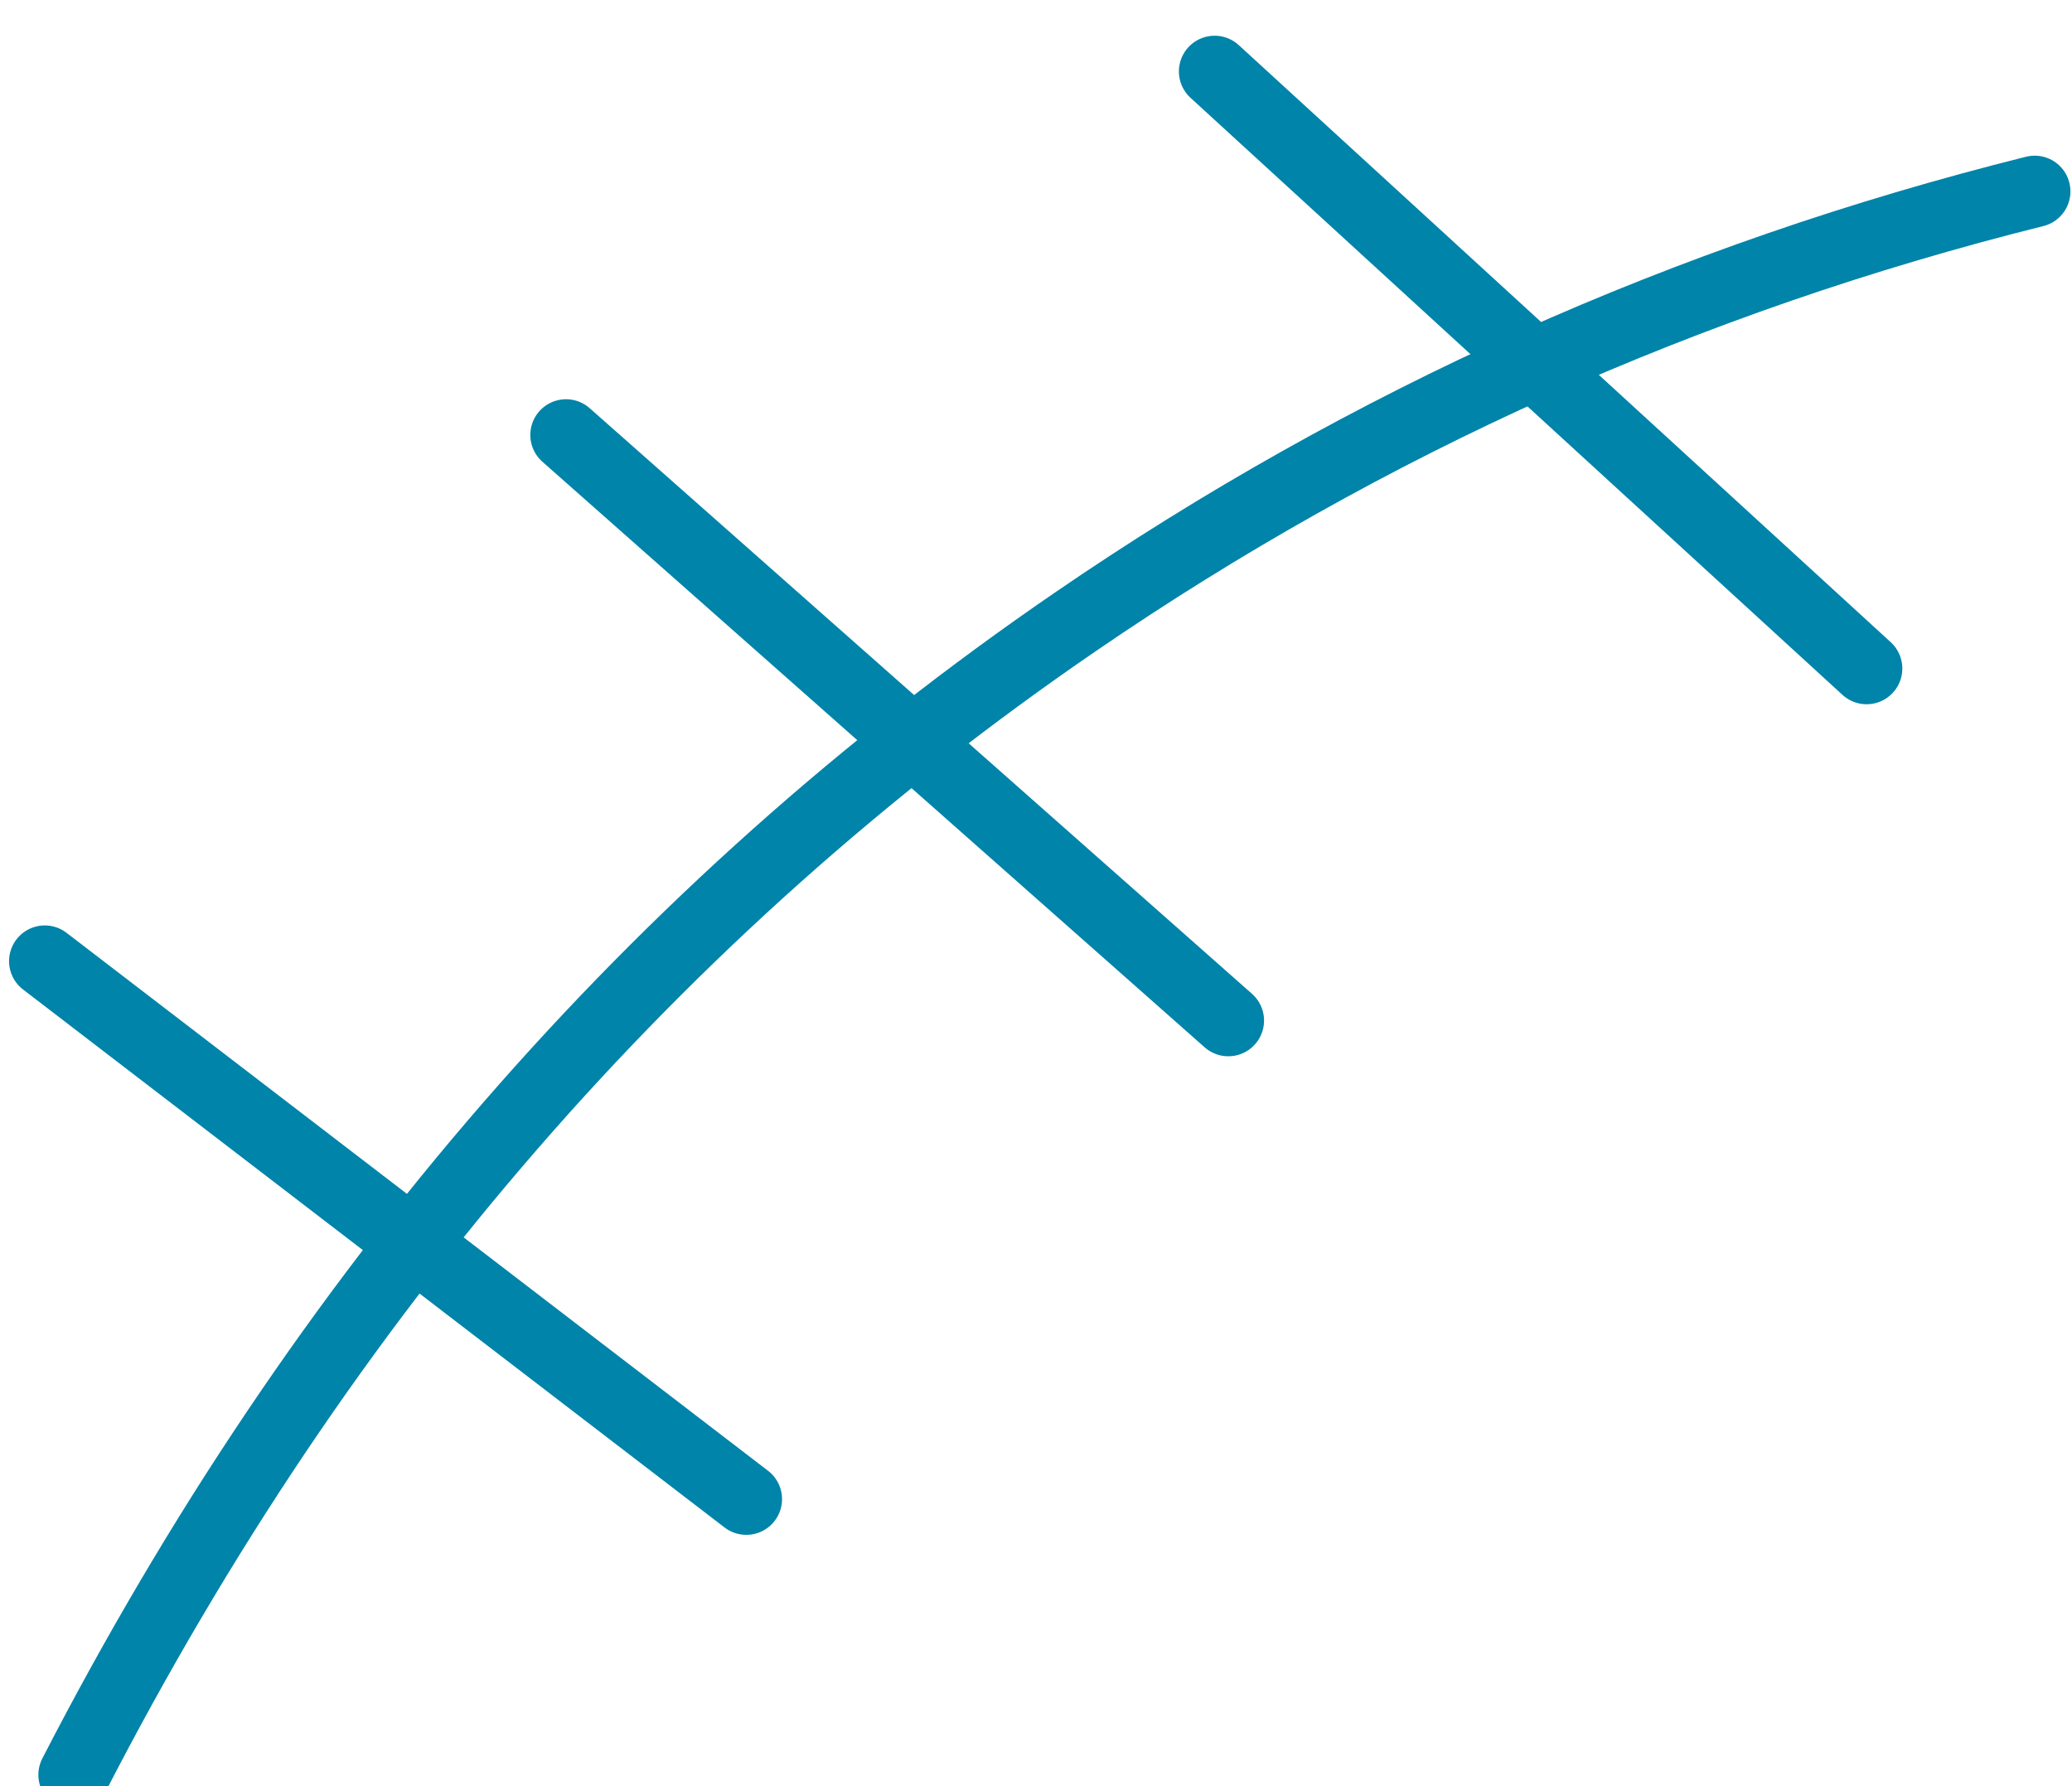 <?xml version="1.0" encoding="UTF-8"?>
<svg width="29px" height="25px" viewBox="0 0 29 25" version="1.1" xmlns="http://www.w3.org/2000/svg" xmlns:xlink="http://www.w3.org/1999/xlink">
    <title>scar_icon</title>
    <g id="home" stroke="none" stroke-width="1" fill="none" fill-rule="evenodd" stroke-linecap="round" stroke-linejoin="round">
        <g transform="translate(-266, -2008)" id="scar_icon" stroke="#0084A9">
            <g transform="translate(266, 2009)">
                <path d="M1.037,23.841 C4.509,17.106 9.179,11.728 15.046,7.707 C19.138,4.902 23.615,2.893 28.478,1.679" id="Path-3"></path>
                <line x1="1" y1="12" x2="10.125" y2="20.357" id="Path-4" transform="translate(6, 16.5) rotate(-5) translate(-6, -16.5) "></line>
                <line x1="8" y1="5" x2="17.125" y2="13.357" id="Path-4-Copy" transform="translate(13, 9.5) rotate(-1) translate(-13, -9.5) "></line>
                <line x1="17" y1="0" x2="26.125" y2="8.357" id="Path-4-Copy-2" transform="translate(22, 4.5) rotate(0) translate(-22, -4.5) "></line>
            </g>
        </g>
    </g>
</svg>